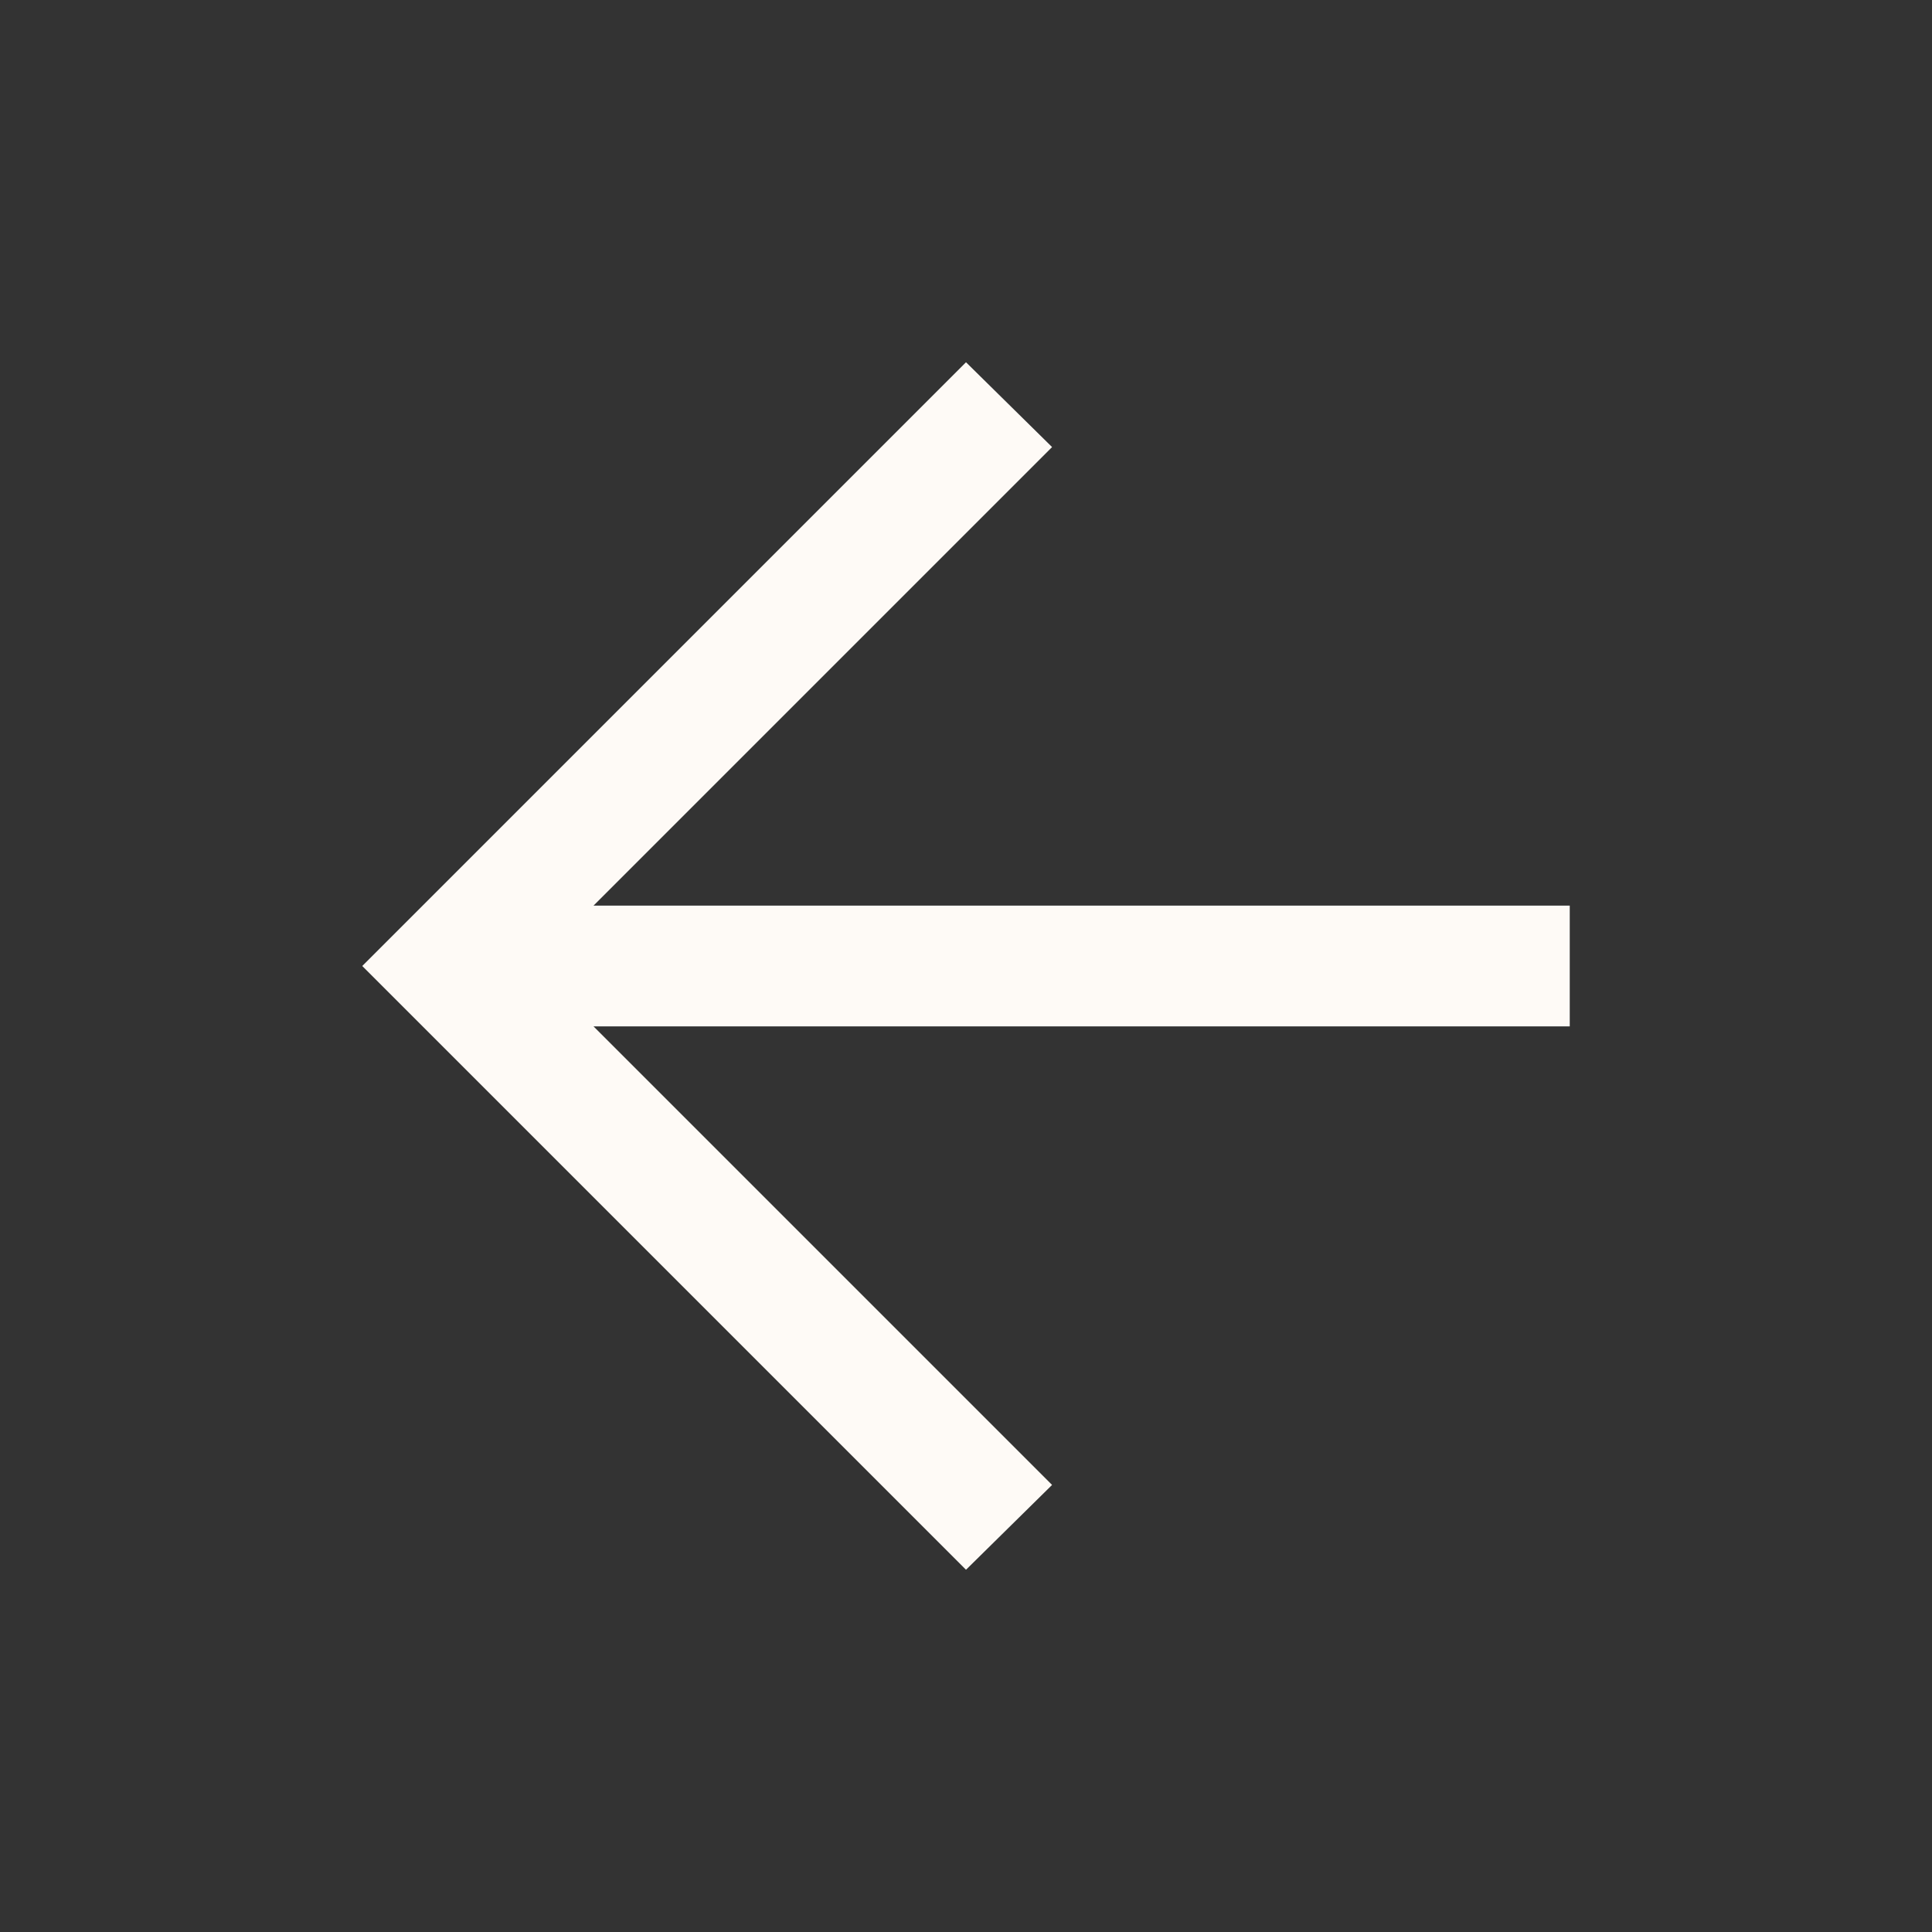 <svg xmlns="http://www.w3.org/2000/svg" width="20" height="20" viewBox="0 0 20 20" fill="none">
  <rect x="0" y="0" width="20" height="20" fill="#333333" stroke="none"/>
  <mask id="mask0_3468_21257" style="mask-type:alpha" maskUnits="userSpaceOnUse" x="0" y="0" width="20" height="20">
    <rect width="20" height="20" transform="matrix(-1 0 0 1 20 0)" fill="#D9D9D9" />
  </mask>
  <g mask="url(#mask0_3468_21257)">
    <path
      d="M6.144 10.625H16.25V9.375H6.144L10.891 4.628L10 3.75L3.75 10L10 16.25L10.891 15.372L6.144 10.625Z"
      fill="#FEFAF6" />
  </g>
</svg>